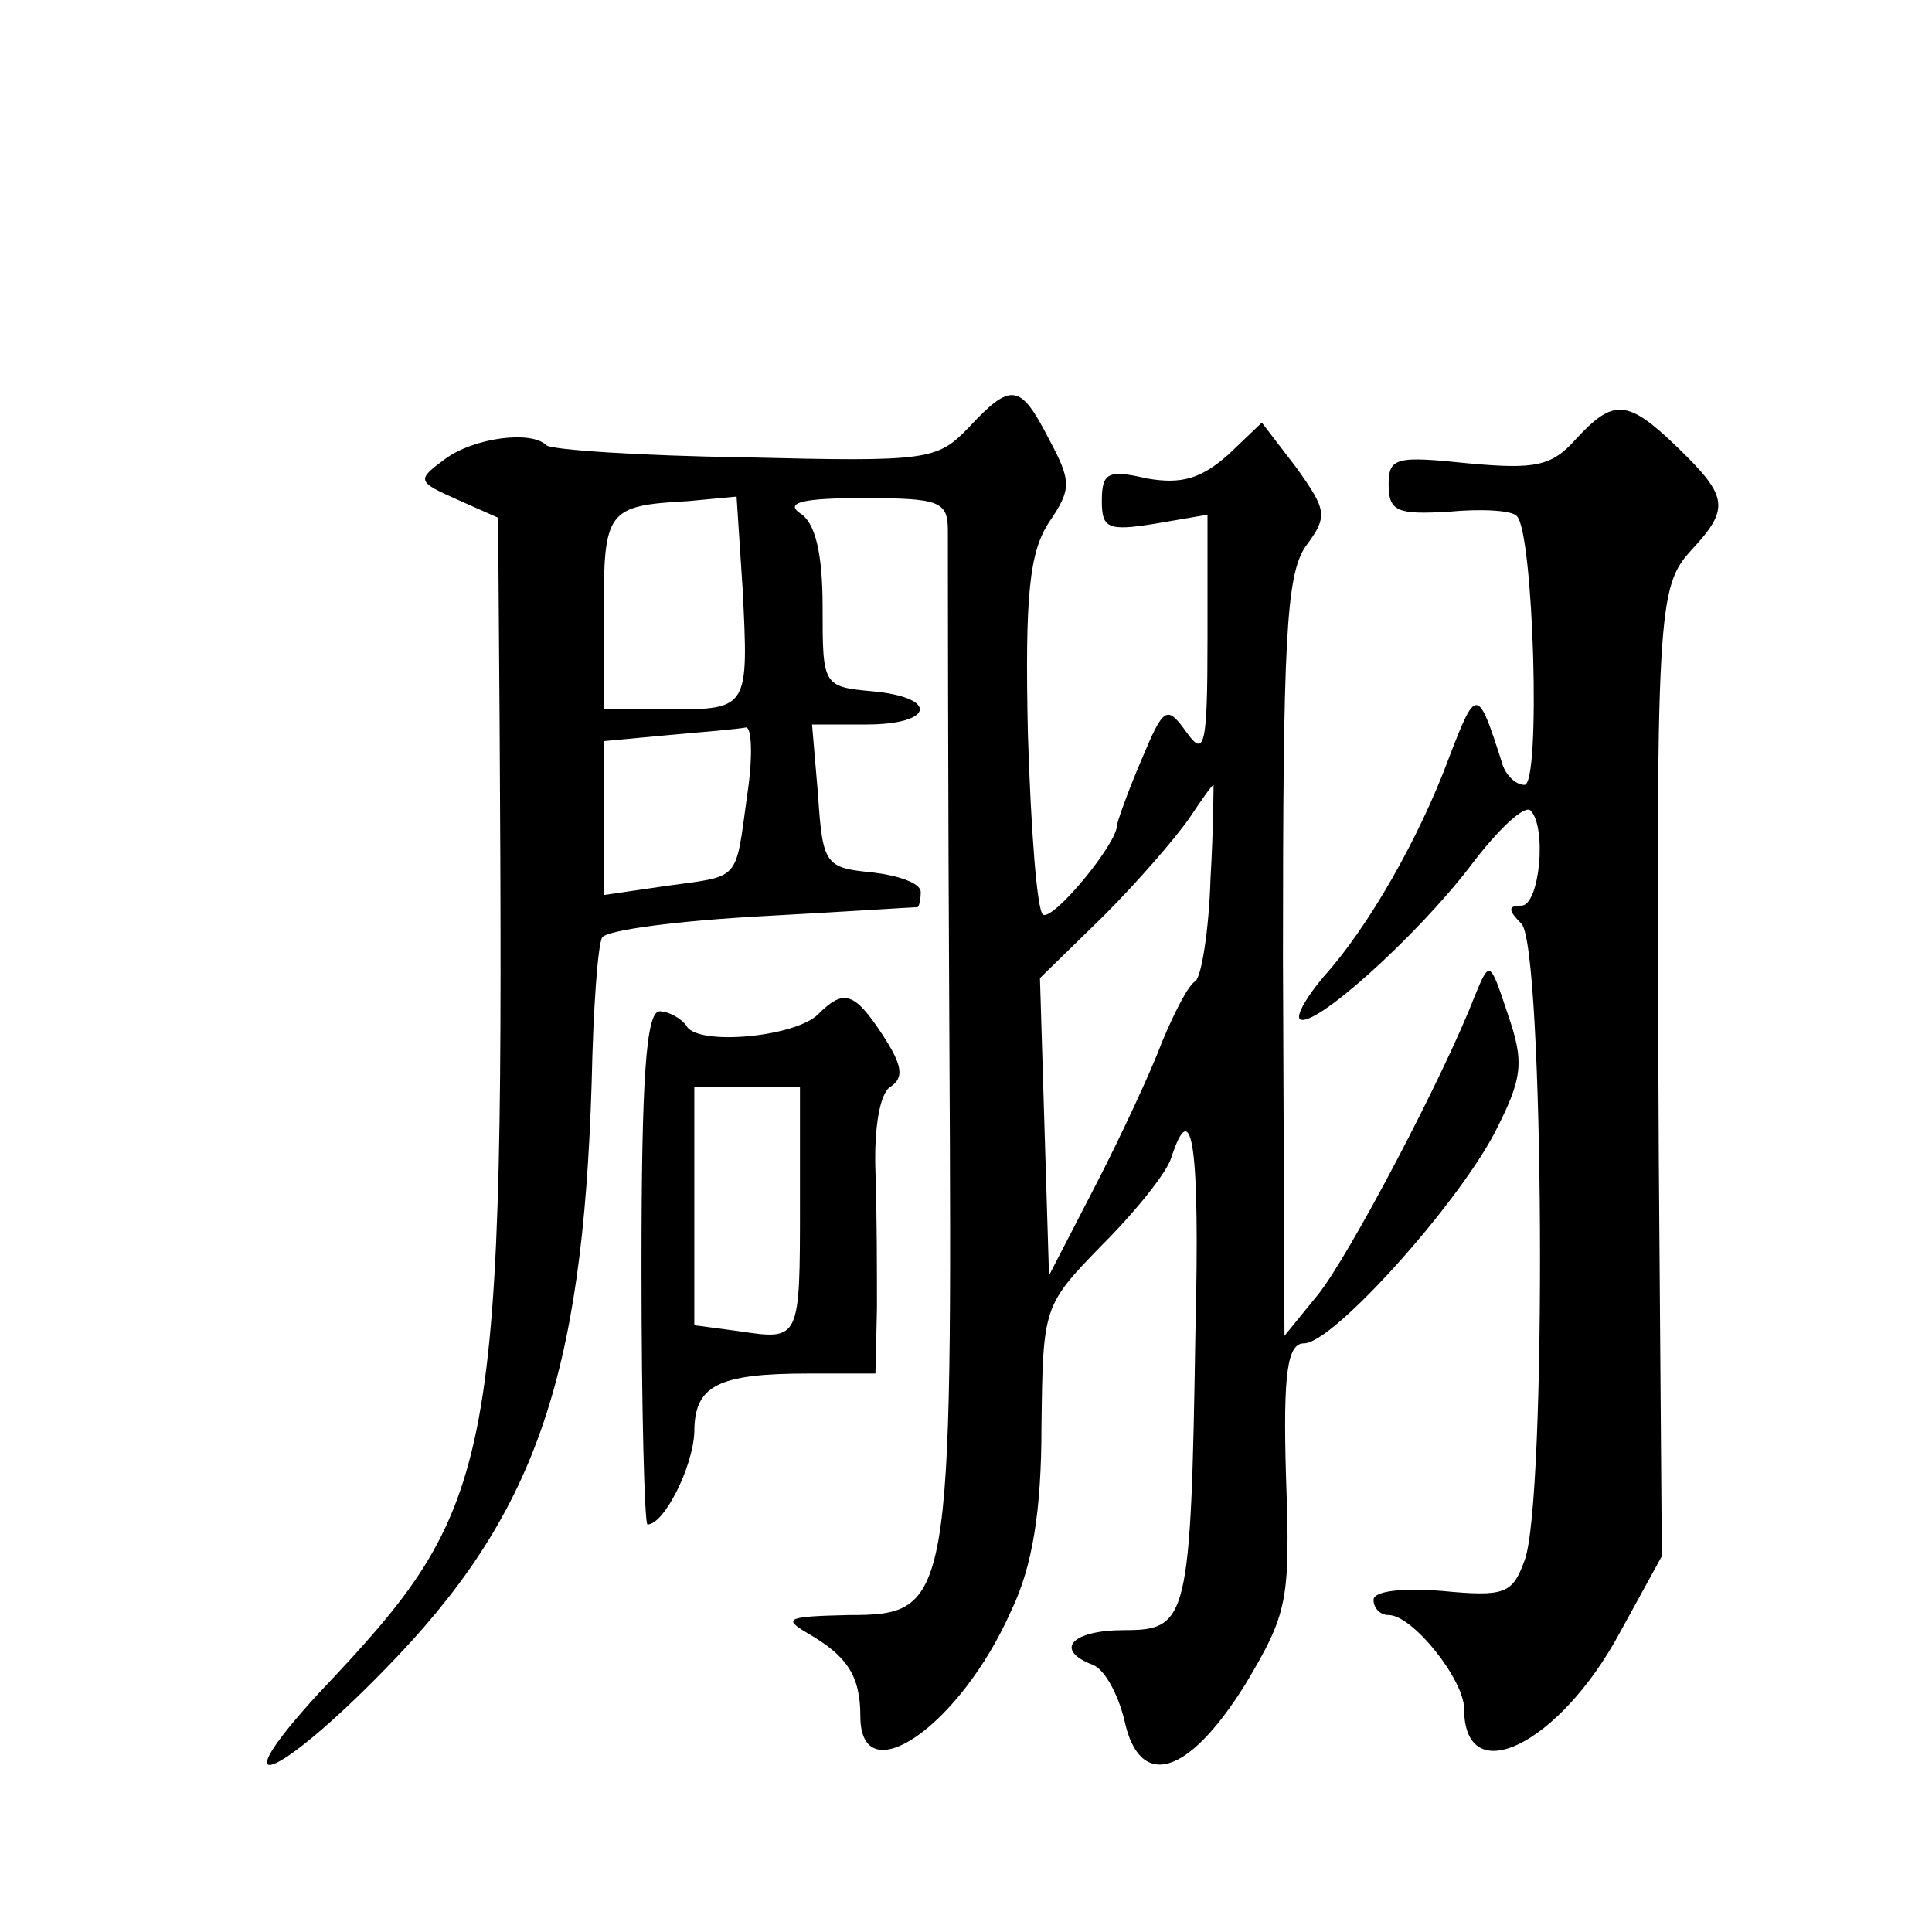 <?xml version="1.0" standalone="no"?>
<!DOCTYPE svg PUBLIC "-//W3C//DTD SVG 20010904//EN"
 "http://www.w3.org/TR/2001/REC-SVG-20010904/DTD/svg10.dtd">
<svg version="1.0" xmlns="http://www.w3.org/2000/svg"
 width="128pt" height="128pt" viewBox="0 0 128 128"
 preserveAspectRatio="xMidYMid meet">
<g transform="translate(0,128) scale(0.1,-0.1)"
fill="#0" stroke="none">
<path d="M642 997 c-21 -22 -27 -23 -148 -20 -70 1 -129 5 -132 8 -10 10 -48 5
-67 -9 -19 -14 -19 -15 8 -27 l27 -12 1 -136 c3 -499 0 -516 -120 -643 -66 -72
-28 -58 44 16 99 101 131 192 137 389 1 48 4 91 7 96 4 5 51 11 106 14 55 3 101
6 103 6 1 1 2 5 2 10 0 6 -15 11 -32 13 -31 3 -33 5 -36 51 l-4 47 36 0 c45 0 48
18 4 22 -33 3 -33 4 -33 56 0 36 -5 56 -15 62 -10 7 2 10 41 10 52 0 57 -2 57 -22
0 -13 0 -165 1 -338 2 -374 1 -380 -67 -380 -40 -1 -44 -2 -27 -12 26 -15 35 -28
35 -55 0 -52 66 -7 100 70 14 29 20 66 20 122 1 79 1 80 40 120 22 22 43 48 46
58 14 43 19 7 16 -115 -3 -191 -5 -198 -47 -198 -35 0 -47 -13 -21 -23 8 -3 17
-20 21 -37 10 -46 42 -37 80 24 28 47 30 55 27 138 -2 69 1 88 12 88 19 0 100 90
126 139 19 37 20 47 9 79 -12 36 -12 36 -22 12 -20 -52 -83 -172 -104 -198 l-22
-27 -1 250 c0 210 2 254 15 273 15 20 14 24 -6 52 l-23 30 -22 -21 c-18 -16 -31
-20 -54 -16 -26 6 -30 4 -30 -15 0 -18 4 -20 35 -15 l35 6 0 -82 c0 -72 -2 -79
-14 -62 -13 18 -15 17 -30 -19 -9 -21 -16 -41 -16 -43 0 -12 -42 -63 -49 -59 -4
3 -8 56 -10 120 -2 92 1 120 14 140 15 22 15 27 0 55 -19 37 -25 38 -53 8z m-150
-107 c4 -79 4 -80 -48 -80 l-44 0 0 64 c0 68 2 71 56 74 l32 3 4 -61z m3 -137 c-8
-58 -4 -53 -54 -60 l-41 -6 0 51 0 51 43 4 c23 2 46 4 51 5 4 1 5 -19 1 -45z m307
-55 c-1 -34 -6 -65 -10 -68 -5 -3 -14 -21 -22 -40 -7 -19 -27 -62 -44 -95 l-31
-60 -3 98 -3 99 42 41 c23 23 48 52 57 65 8 12 15 22 16 22 0 0 0 -28 -2 -62z M1044
989 c-16 -18 -27 -20 -71 -16 -48 5 -53 4 -53 -14 0 -18 6 -20 40 -18 21 2 42 1
45 -3 11 -11 16 -178 5 -178 -6 0 -13 7 -15 15 -16 50 -17 50 -35 3 -20 -54 -54
-113 -83 -145 -11 -13 -18 -25 -16 -28 8 -8 77 54 113 101 18 24 36 41 40 37 11
-11 6 -63 -6 -63 -9 0 -9 -3 0 -12 15 -15 17 -384 2 -422 -8 -22 -13 -24 -55 -20
-26 2 -45 0 -45 -6 0 -5 4 -10 10 -10 16 0 50 -43 50 -62 0 -55 63 -24 103 50 l28
51 -2 263 c-2 367 -1 379 22 404 25 27 24 35 -9 67 -34 33 -43 33 -68 6z M542 608
c-15 -15 -79 -21 -87 -8 -3 5 -12 10 -18 10 -9 0 -12 -45 -12 -170 0 -94 2 -170
4 -170 11 0 30 38 31 61 0 31 15 39 76 39 l44 0 1 43 c0 23 0 64 -1 91 -1 29 3
52 10 56 9 6 8 14 -5 34 -19 29 -26 31 -43 14z m-12 -126 c0 -90 0 -90 -40 -84
l-30 4 0 79 0 79 35 0 35 0 0 -78z"/>
</g>
</svg>
